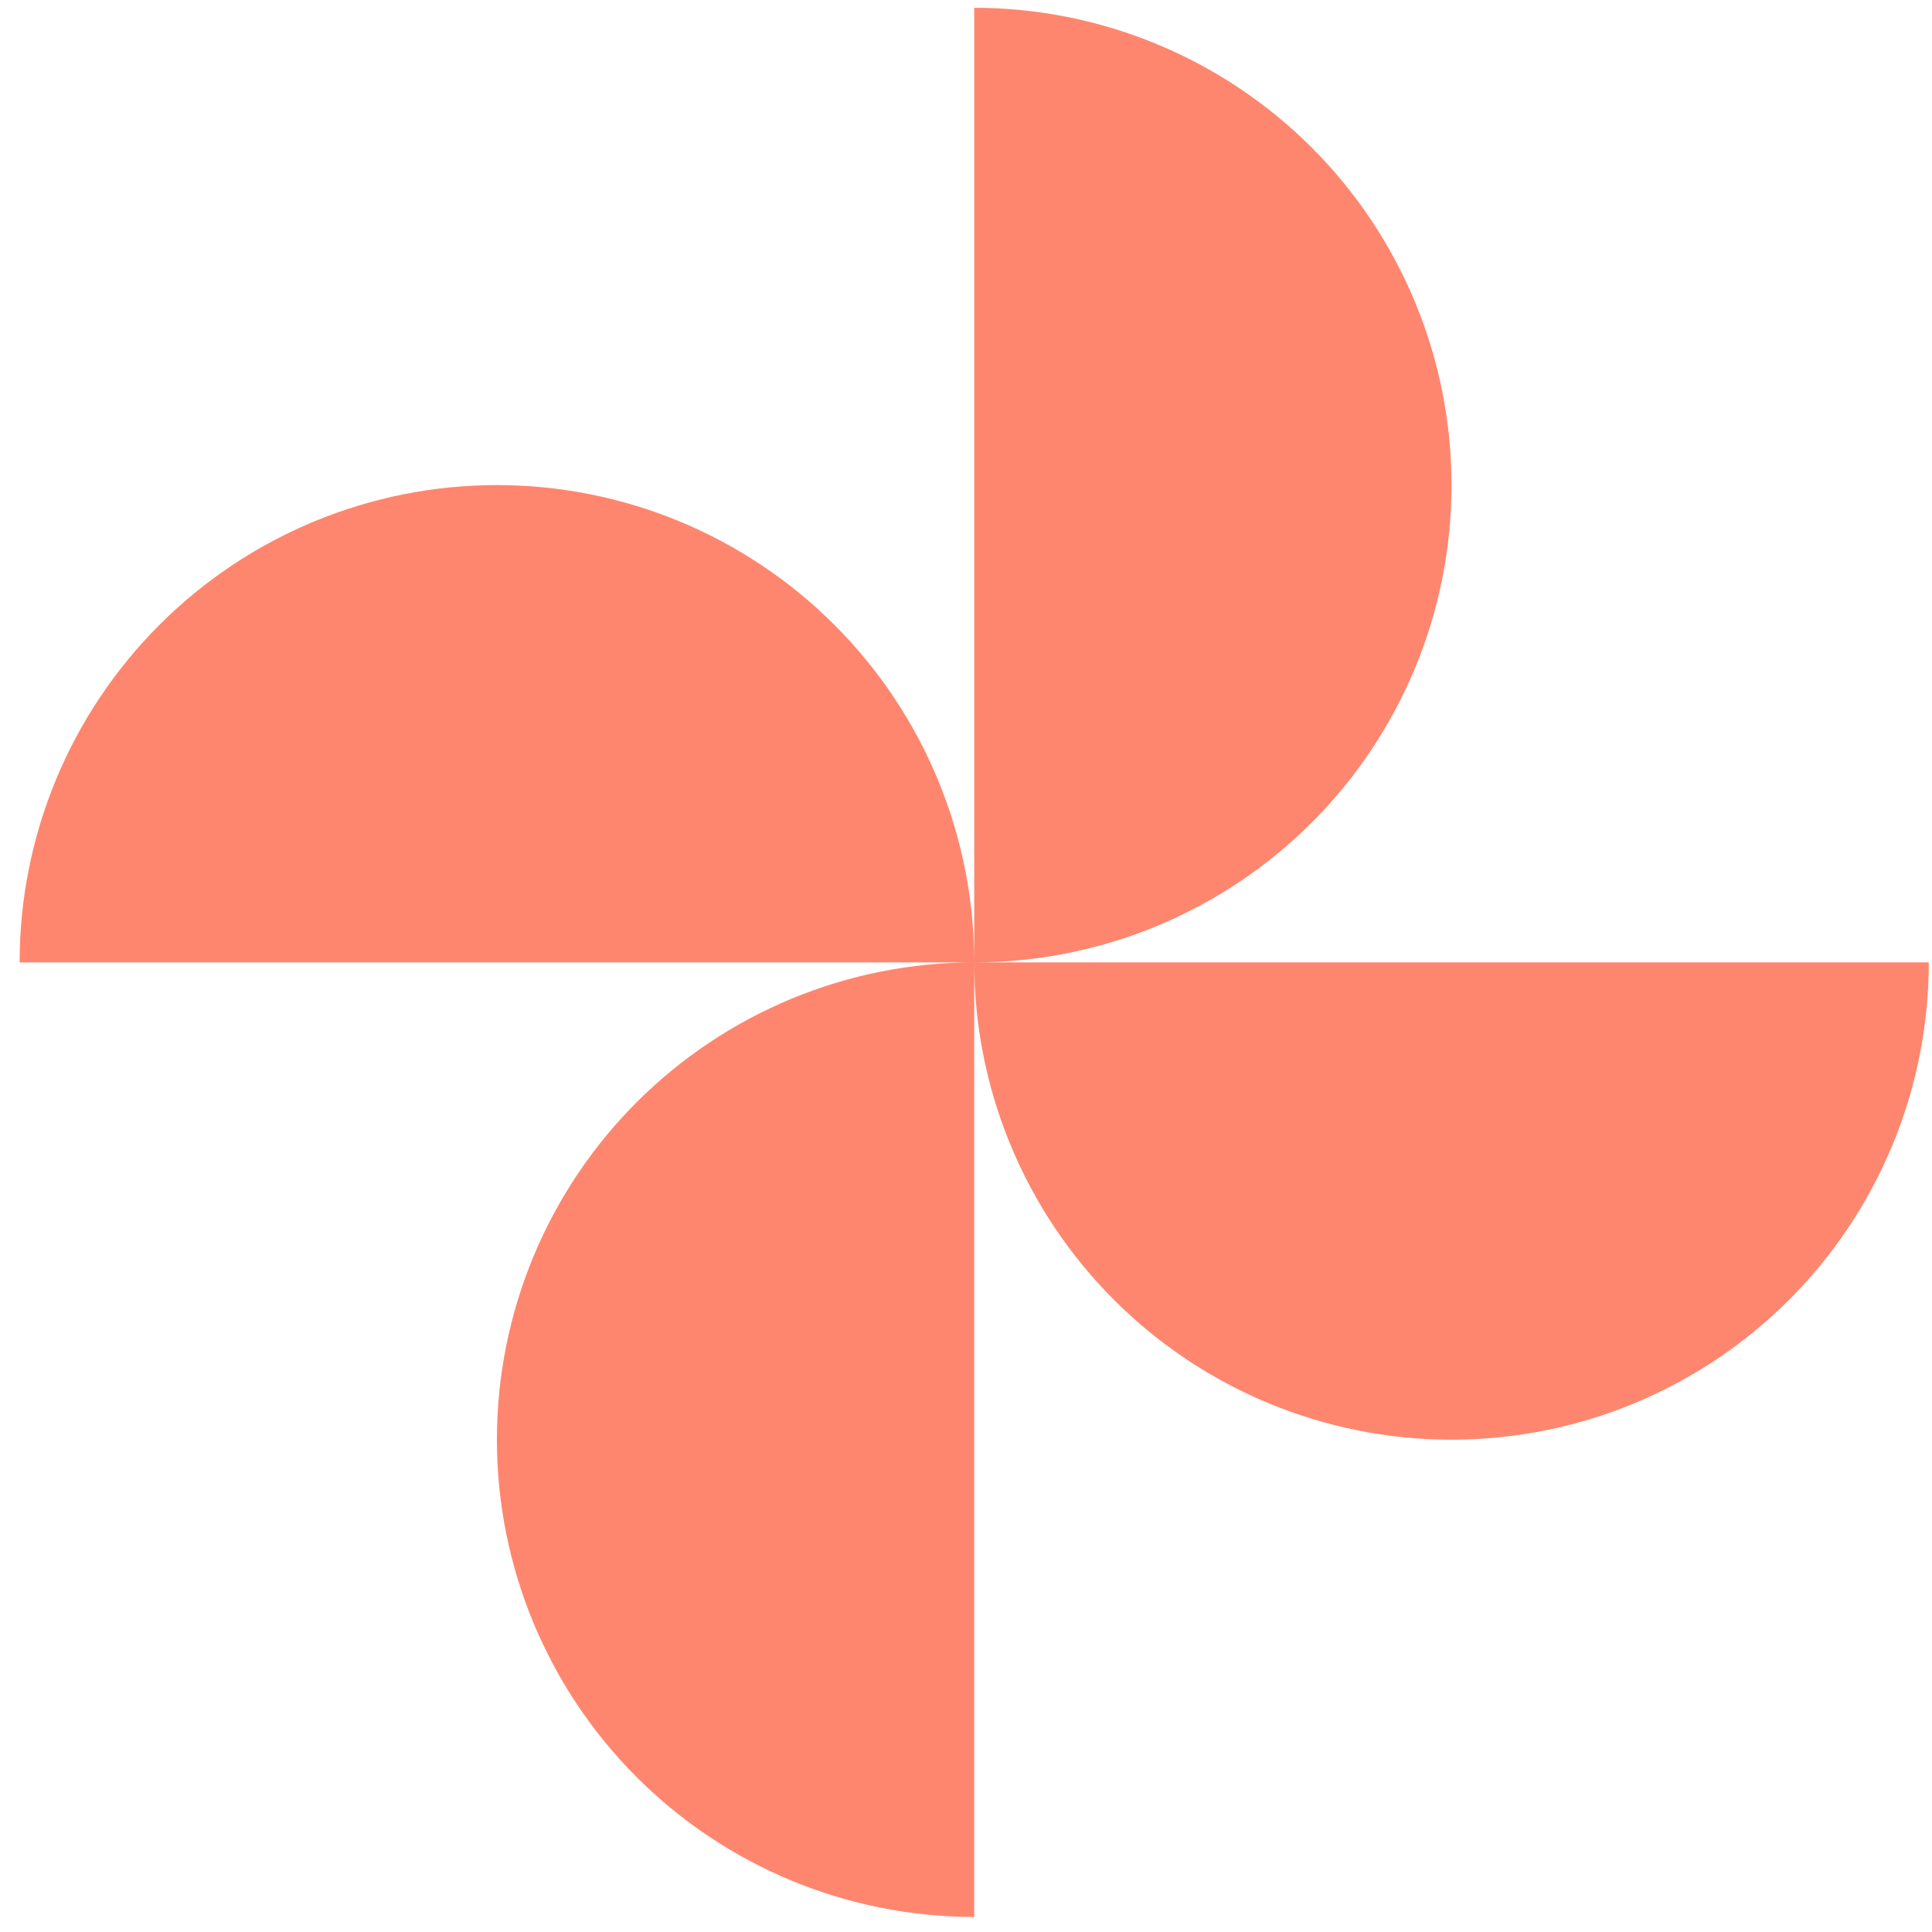 <?xml version="1.0" encoding="UTF-8"?> <svg xmlns="http://www.w3.org/2000/svg" width="66" height="66" viewBox="0 0 66 66" fill="none"> <path d="M16.975 49.182C16.975 44.857 18.693 40.71 21.751 37.652C24.809 34.594 28.956 32.876 33.281 32.876H0.67C0.67 28.552 2.388 24.404 5.446 21.347C8.503 18.289 12.651 16.571 16.975 16.571C21.3 16.571 25.447 18.289 28.505 21.347C31.563 24.404 33.281 28.552 33.281 32.876V65.486C28.956 65.486 24.809 63.769 21.751 60.711C18.693 57.653 16.975 53.506 16.975 49.182ZM33.281 32.876H65.891C65.891 37.201 64.173 41.348 61.116 44.406C58.058 47.464 53.91 49.182 49.586 49.182C45.261 49.182 41.114 47.464 38.056 44.406C34.998 41.348 33.281 37.201 33.281 32.876ZM33.281 0.266C37.605 0.266 41.752 1.984 44.81 5.041C47.868 8.099 49.586 12.246 49.586 16.571C49.586 20.895 47.868 25.043 44.81 28.101C41.752 31.158 37.605 32.876 33.281 32.876V0.266Z" fill="#FF866E"></path> </svg> 